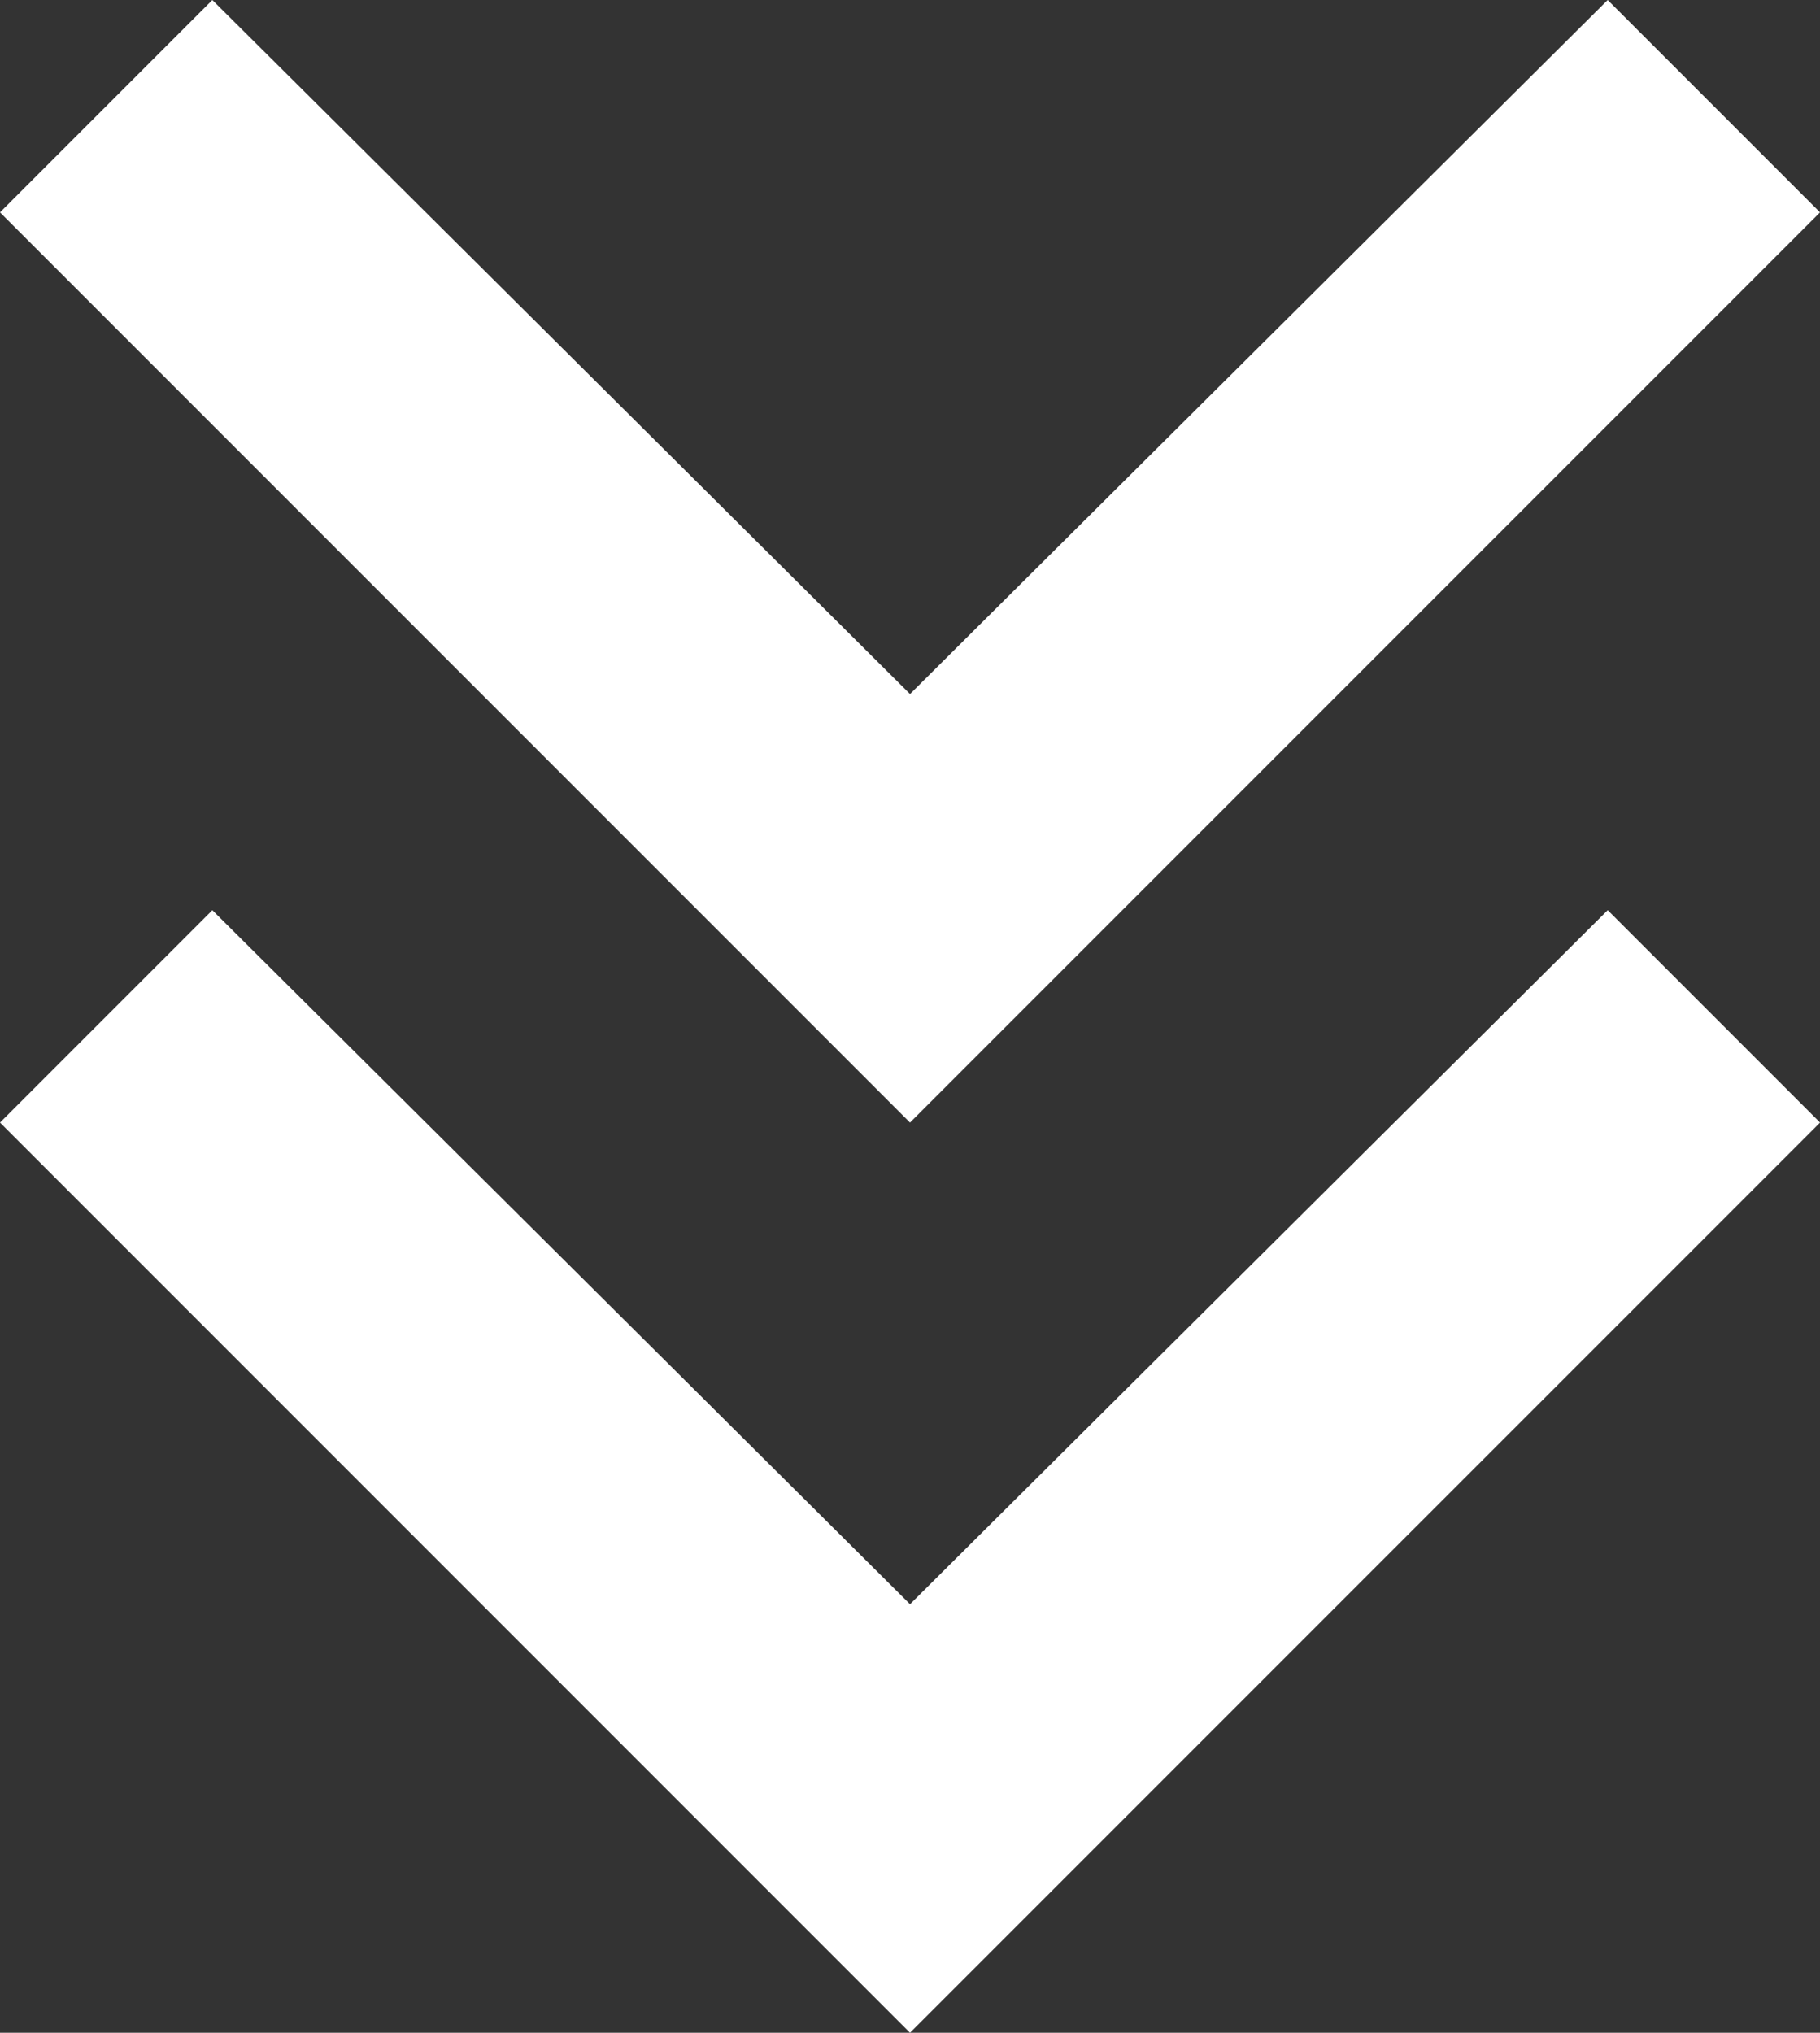 <svg xmlns="http://www.w3.org/2000/svg" width="59.636" height="66.594" viewBox="0 0 59.636 66.594">
  <rect x="0" y="0" width="59.636" height="66.594" fill="#333333" stroke="none"/>
  <path id="keyboard_double_arrow_down_FILL0_wght400_GRAD0_opsz24" d="M269.818-669.406,240-699.224l6.958-6.958,22.861,22.736,22.861-22.736,6.958,6.958Zm0-29.818L240-729.042,246.958-736l22.861,22.736L292.679-736l6.958,6.958Z" transform="translate(-240 736)" fill="#fff"/>
</svg>
